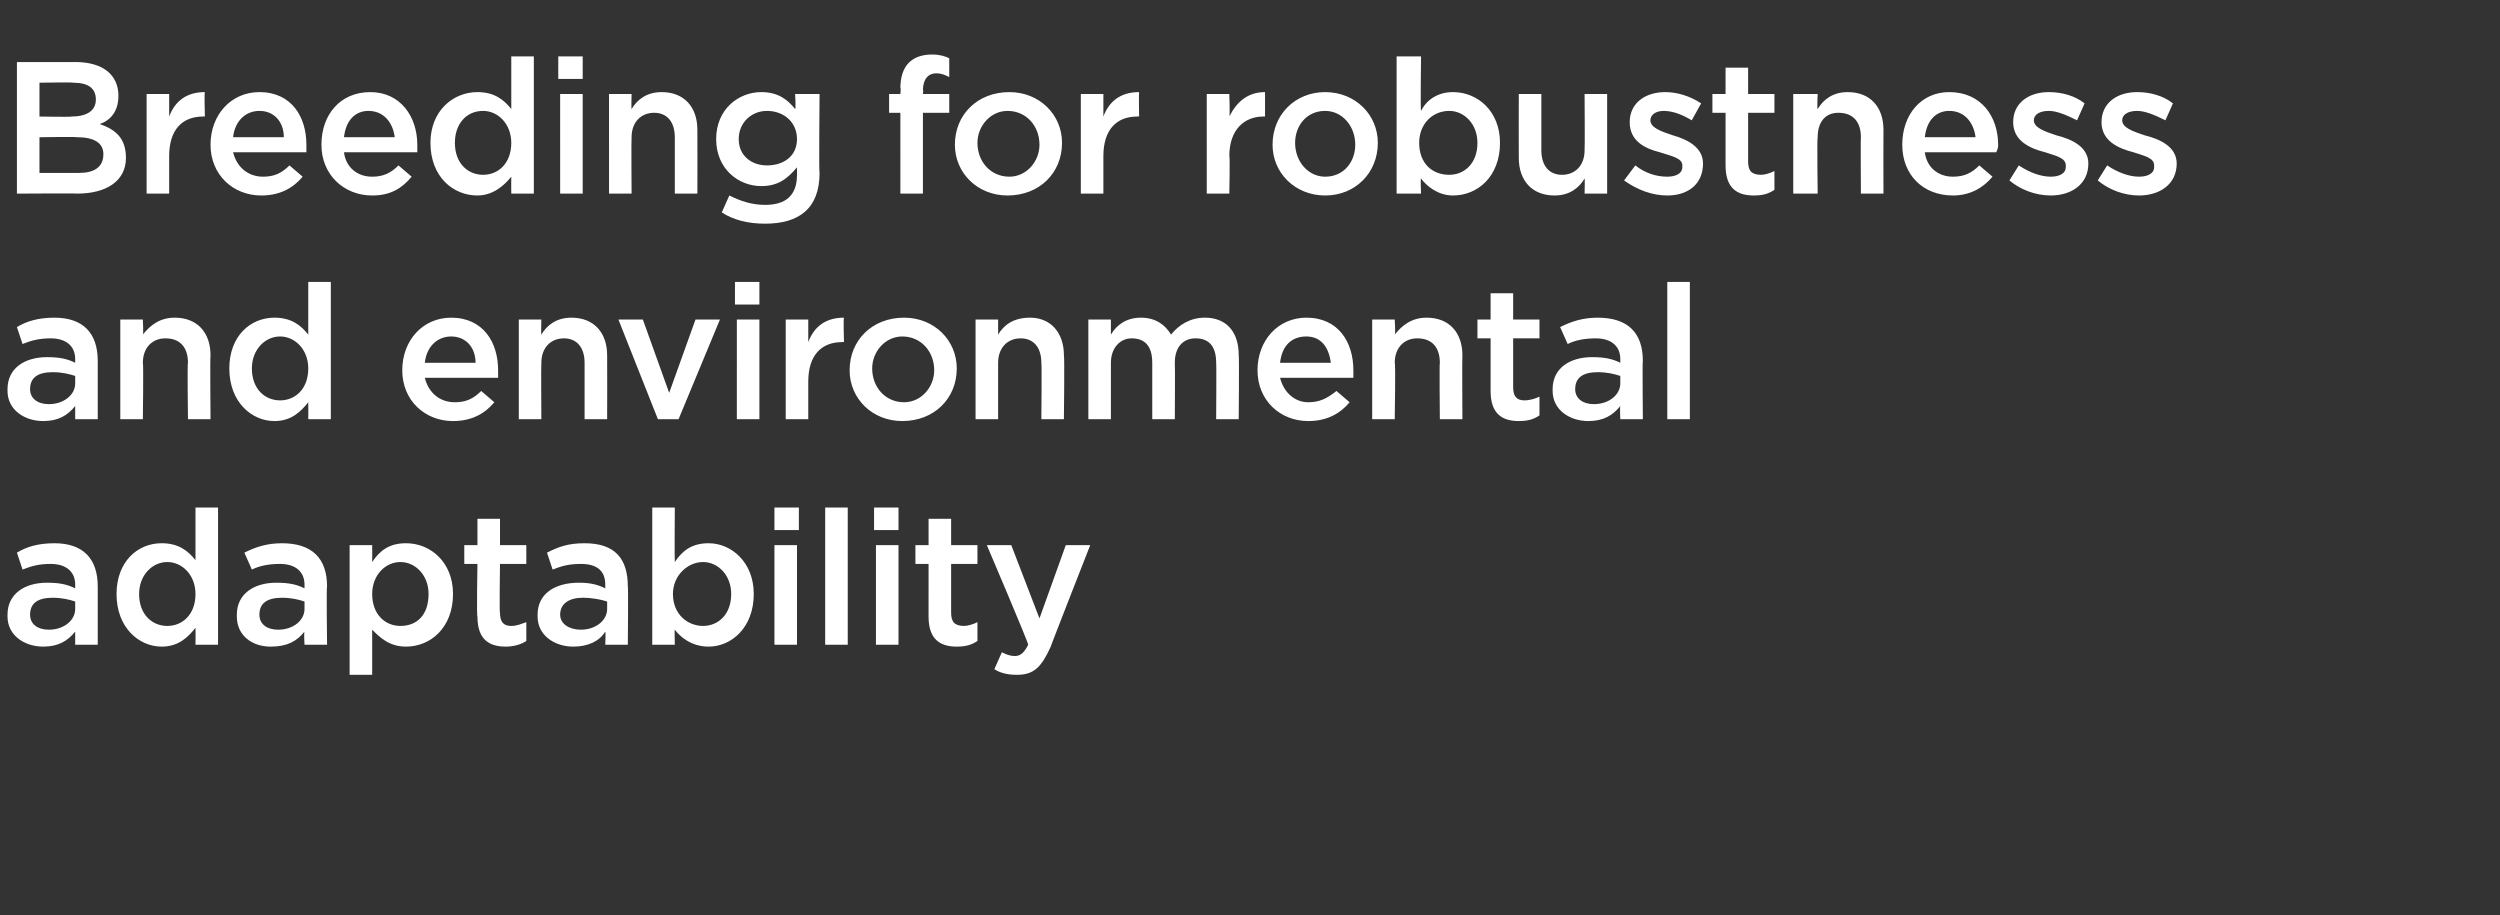 <?xml version="1.0" standalone="no"?><!DOCTYPE svg PUBLIC "-//W3C//DTD SVG 1.1//EN" "http://www.w3.org/Graphics/SVG/1.1/DTD/svg11.dtd"><svg xmlns="http://www.w3.org/2000/svg" version="1.1" width="133px" height="48.7px" viewBox="0 -2 133 48.7" style="top:-2px"><rect x="0" y="-2" width="133" height="48.7" fill="#333333" stroke="none"/><desc>Breeding for robustness and environmental adaptability</desc><defs/><g id="Polygon98743"><path d="m4 32.3v-.7c-.4.5-.9.8-1.7.8c-1 0-1.9-.6-1.9-1.6v-.1c0-1.1.9-1.7 2.1-1.7c.7 0 1.1.1 1.5.3v-.2c0-.7-.5-1.1-1.3-1.1c-.6 0-1 .1-1.5.3l-.3-.9c.5-.3 1.1-.5 2-.5c1.5 0 2.3.8 2.3 2.3v3.1H4zM4 30c-.3-.1-.7-.2-1.2-.2c-.8 0-1.2.3-1.2.9c0 .5.4.8 1 .8c.8 0 1.4-.5 1.4-1.1v-.4zm6.4 2.3s.01-.9 0-.9c-.4.5-.9 1-1.8 1c-1.2 0-2.4-1-2.4-2.8c0-1.7 1.1-2.7 2.4-2.7c.9 0 1.4.4 1.8.9V25h1.2v7.3h-1.2zm0-2.7c0-1-.7-1.7-1.5-1.7c-.8 0-1.5.7-1.5 1.7c0 1.1.7 1.7 1.5 1.7c.8 0 1.5-.6 1.5-1.7zm5.8 2.7s-.04-.67 0-.7c-.4.5-.9.8-1.8.8c-1 0-1.8-.6-1.8-1.6v-.1c0-1.1.9-1.7 2.1-1.7c.7 0 1.1.1 1.5.3v-.2c0-.7-.5-1.1-1.3-1.1c-.6 0-1.1.1-1.5.3l-.4-.9c.6-.3 1.2-.5 2-.5c1.6 0 2.4.8 2.4 2.3c-.04-.05 0 3.1 0 3.1h-1.2zm0-2.3c-.3-.1-.7-.2-1.2-.2c-.8 0-1.2.3-1.2.9c0 .5.4.8 1 .8c.8 0 1.4-.5 1.4-1.1v-.4zm7.9-.4c0 1.8-1.2 2.8-2.5 2.8c-.9 0-1.4-.5-1.8-.9v2.4h-1.2V27h1.2s.01.88 0 .9c.4-.6.9-1 1.8-1c1.3 0 2.5 1 2.5 2.7zm-1.3 0c0-1-.7-1.7-1.5-1.7c-.8 0-1.5.7-1.5 1.7c0 1.1.7 1.7 1.5 1.7c.9 0 1.5-.6 1.5-1.7zm3.8 1c0 .5.2.7.6.7c.3 0 .5-.1.8-.2v1c-.3.2-.7.3-1.1.3c-.9 0-1.5-.4-1.5-1.6c-.05.02 0-2.8 0-2.8h-.7v-1h.7v-1.4h1.2v1.4h1.4v1h-1.4s-.04 2.63 0 2.6zm5.6 1.7s.03-.67 0-.7c-.3.5-.9.8-1.7.8c-1 0-1.9-.6-1.9-1.6v-.1c0-1.1.9-1.7 2.2-1.7c.6 0 1 .1 1.4.3v-.2c0-.7-.4-1.1-1.3-1.1c-.6 0-1 .1-1.5.3l-.3-.9c.6-.3 1.1-.5 2-.5c1.6 0 2.3.8 2.3 2.3c.03-.05 0 3.1 0 3.1h-1.2zm.1-2.3c-.3-.1-.8-.2-1.3-.2c-.7 0-1.2.3-1.2.9c0 .5.5.8 1.1.8c.8 0 1.4-.5 1.4-1.1v-.4zm7.8-.4c0 1.8-1.2 2.8-2.4 2.8c-.9 0-1.5-.5-1.8-.9c-.02-.04 0 .8 0 .8h-1.2V25h1.2s-.02 2.88 0 2.9c.4-.6.9-1 1.8-1c1.2 0 2.4 1 2.4 2.7zm-2.7-1.7c-.8 0-1.6.7-1.6 1.7c0 1.1.8 1.7 1.6 1.7c.8 0 1.5-.6 1.5-1.7c0-1-.7-1.7-1.5-1.7zm3.8-1.7V25h1.3v1.2h-1.3zm0 6.1V27h1.2v5.3h-1.2zm2.7 0V25h1.2v7.3h-1.2zm2.6-6.1V25h1.3v1.2h-1.3zm.1 6.1V27h1.2v5.3h-1.2zm4-1.7c0 .5.2.7.7.7c.2 0 .5-.1.7-.2v1c-.3.2-.6.3-1.1.3c-.9 0-1.5-.4-1.5-1.6V28h-.7v-1h.7v-1.4h1.2v1.4h1.4v1h-1.4v2.6zm5.3 1.8c-.5 1.1-.9 1.5-1.8 1.5c-.5 0-.9-.1-1.2-.3l.4-.9c.2.1.4.2.7.2c.3 0 .5-.2.7-.6c.05-.02-2.2-5.3-2.2-5.3h1.3l1.5 3.9l1.4-3.9h1.3s-2.13 5.43-2.1 5.4z" stroke="none" fill="#fff"/></g><g id="Polygon98742"><path d="m4 20.3v-.7c-.4.5-.9.8-1.7.8c-1 0-1.9-.6-1.9-1.6v-.1c0-1.1.9-1.7 2.1-1.7c.7 0 1.1.1 1.5.3v-.2c0-.7-.5-1.1-1.3-1.1c-.6 0-1 .1-1.5.3l-.3-.9c.5-.3 1.1-.5 2-.5c1.5 0 2.3.8 2.3 2.3v3.1H4zM4 18c-.3-.1-.7-.2-1.2-.2c-.8 0-1.2.3-1.2.9c0 .5.4.8 1 .8c.8 0 1.4-.5 1.4-1.1v-.4zm3.6 2.3H6.4V15h1.2s.04.82 0 .8c.4-.5.9-.9 1.7-.9c1.2 0 1.9.8 1.9 2c-.03.02 0 3.4 0 3.4H10s-.04-3.02 0-3c0-.8-.4-1.3-1.2-1.3c-.7 0-1.2.5-1.2 1.3c.04 0 0 3 0 3zm8.8 0s.01-.9 0-.9c-.4.5-.9 1-1.8 1c-1.2 0-2.4-1-2.4-2.8c0-1.7 1.1-2.7 2.4-2.7c.9 0 1.4.4 1.8.9V13h1.2v7.3h-1.2zm0-2.7c0-1-.7-1.7-1.5-1.7c-.8 0-1.5.7-1.5 1.7c0 1.1.7 1.7 1.5 1.7c.8 0 1.5-.6 1.5-1.7zm7.8 1.8c.6 0 1-.2 1.4-.6l.7.6c-.5.6-1.2 1-2.2 1c-1.5 0-2.7-1.1-2.7-2.7c0-1.6 1.1-2.8 2.6-2.8c1.7 0 2.5 1.3 2.5 2.8v.4h-3.9c.2.8.8 1.3 1.6 1.3zm1.1-2.1c0-.8-.5-1.4-1.3-1.4c-.7 0-1.3.5-1.4 1.4h2.7zm3.5 3h-1.2V15h1.2s-.02.82 0 .8c.3-.5.8-.9 1.6-.9c1.2 0 1.9.8 1.9 2c.01.02 0 3.4 0 3.4h-1.2v-3c0-.8-.4-1.3-1.1-1.3c-.7 0-1.2.5-1.2 1.3c-.02 0 0 3 0 3zM37 15h1.3l-2.2 5.3H35L32.9 15h1.3l1.4 3.9L37 15zm2.1-.8V13h1.3v1.2h-1.3zm.1 6.1V15h1.2v5.3h-1.2zm3.8 0h-1.2V15h1.2v1.2c.3-.8.9-1.3 1.9-1.3c-.04 0 0 1.3 0 1.3c0 0-.11-.02-.1 0c-1.1 0-1.8.7-1.8 2.1v2zm5 .1c-1.6 0-2.8-1.2-2.8-2.7c0-1.6 1.2-2.8 2.9-2.8c1.6 0 2.8 1.2 2.8 2.7c0 1.6-1.2 2.8-2.9 2.8zm0-4.5c-.9 0-1.6.8-1.6 1.7c0 1 .7 1.8 1.7 1.8c.9 0 1.6-.8 1.6-1.7c0-1-.7-1.8-1.7-1.8zm5.1 4.4h-1.2V15h1.2v.8c.3-.5.8-.9 1.7-.9c1.1 0 1.8.8 1.8 2c.04.02 0 3.4 0 3.4h-1.2s.03-3.02 0-3c0-.8-.4-1.3-1.1-1.3c-.7 0-1.2.5-1.2 1.3v3zm11-5.4c1.1 0 1.8.7 1.8 2c.03.01 0 3.4 0 3.4h-1.2s.02-3.02 0-3c0-.9-.4-1.3-1.1-1.3c-.6 0-1.1.4-1.1 1.3c.02 0 0 3 0 3h-1.2v-3c0-.9-.4-1.3-1.1-1.3c-.6 0-1.1.5-1.1 1.3v3h-1.2V15h1.2v.8c.3-.5.8-.9 1.6-.9c.8 0 1.3.4 1.6.9c.4-.5 1-.9 1.8-.9zm5.5 4.5c.6 0 1-.2 1.5-.6l.7.6c-.5.6-1.2 1-2.2 1c-1.5 0-2.7-1.1-2.7-2.7c0-1.6 1.1-2.8 2.6-2.8c1.7 0 2.5 1.3 2.5 2.8v.4h-3.9c.2.8.8 1.3 1.5 1.3zm1.2-2.1c-.1-.8-.5-1.4-1.3-1.4c-.8 0-1.3.5-1.4 1.4h2.7zm3.4 3H73V15h1.2s.05.82 0 .8c.4-.5.9-.9 1.7-.9c1.2 0 1.9.8 1.9 2c-.02.02 0 3.4 0 3.4h-1.2s-.03-3.02 0-3c0-.8-.4-1.3-1.2-1.3c-.7 0-1.2.5-1.2 1.3c.05 0 0 3 0 3zm6.3-1.7c0 .5.2.7.6.7c.3 0 .6-.1.8-.2v1c-.3.2-.6.3-1.1.3c-.9 0-1.5-.4-1.5-1.6V16h-.7v-1h.7v-1.4h1.2v1.4h1.4v1h-1.4v2.6zm5.7 1.7s-.03-.67 0-.7c-.4.5-.9.8-1.7.8c-1 0-1.9-.6-1.9-1.6v-.1c0-1.1.9-1.7 2.1-1.7c.7 0 1.1.1 1.5.3v-.2c0-.7-.5-1.1-1.3-1.1c-.6 0-1.1.1-1.5.3l-.4-.9c.6-.3 1.2-.5 2-.5c1.6 0 2.4.8 2.4 2.3c-.03-.05 0 3.1 0 3.1h-1.2zm0-2.3c-.3-.1-.7-.2-1.2-.2c-.8 0-1.2.3-1.2.9c0 .5.4.8 1 .8c.8 0 1.4-.5 1.4-1.1v-.4zm2.5 2.3V13h1.2v7.3h-1.2z" stroke="none" fill="#fff"/></g><g id="Polygon98741"><path d="m4 1.3c1.5 0 2.3.7 2.3 1.8c0 .8-.4 1.3-1 1.5c.9.3 1.4.8 1.4 1.8c0 1.2-1 1.9-2.6 1.9c.04-.02-3.2 0-3.2 0v-7h3.1s.04-.02 0 0zm1.1 2c0-.6-.4-.9-1.2-.9c-.02-.03-1.8 0-1.8 0v1.8s1.69.03 1.7 0c.8 0 1.3-.3 1.3-.9zm-.9 3.9c.8 0 1.3-.3 1.3-1c0-.6-.5-.9-1.4-.9c-.04-.03-2 0-2 0v1.9h2.1s-.05-.01 0 0zM9 8.3H7.8V3h1.2v1.2c.3-.8.9-1.3 1.9-1.3c-.04 0 0 1.3 0 1.3c0 0-.11-.02-.1 0c-1.1 0-1.8.7-1.8 2.1v2zm5-.9c.6 0 1-.2 1.4-.6l.7.6c-.5.6-1.2 1-2.2 1c-1.5 0-2.7-1.1-2.7-2.7c0-1.6 1.1-2.8 2.6-2.8c1.7 0 2.5 1.3 2.5 2.8v.4h-3.9c.2.8.8 1.3 1.6 1.3zm1.1-2.1c0-.8-.5-1.4-1.3-1.4c-.7 0-1.3.5-1.4 1.4h2.7zm4.7 2.1c.6 0 1-.2 1.4-.6l.7.6c-.5.6-1.1 1-2.1 1c-1.5 0-2.7-1.1-2.7-2.7c0-1.6 1-2.8 2.6-2.8c1.6 0 2.5 1.3 2.5 2.8v.4h-3.9c.1.8.7 1.3 1.5 1.3zM21 5.3c-.1-.8-.6-1.4-1.4-1.4c-.7 0-1.2.5-1.3 1.4h2.7zm6.2 3s-.01-.9 0-.9c-.4.5-1 1-1.8 1c-1.3 0-2.5-1-2.5-2.8c0-1.7 1.2-2.7 2.5-2.7c.9 0 1.4.4 1.8.9V1h1.2v7.3h-1.2zm0-2.7c0-1-.7-1.7-1.5-1.7c-.9 0-1.5.7-1.5 1.7c0 1.1.7 1.7 1.5 1.7c.8 0 1.5-.6 1.5-1.7zm2.5-3.4V1h1.3v1.2h-1.3zm.1 6.1V3h1.2v5.3h-1.2zm3.8 0h-1.2V3h1.2s-.02.82 0 .8c.3-.5.8-.9 1.6-.9c1.2 0 1.9.8 1.9 2c.01.02 0 3.4 0 3.4h-1.2v-3c0-.8-.4-1.3-1.1-1.3c-.7 0-1.2.5-1.2 1.3c-.02 0 0 3 0 3zm7.1 1.6c-.9 0-1.7-.2-2.3-.6l.4-.9c.6.3 1.2.5 1.9.5c1.1 0 1.7-.5 1.7-1.6v-.4c-.5.6-1 1-1.9 1c-1.2 0-2.4-.9-2.4-2.5c0-1.6 1.2-2.5 2.4-2.5c.9 0 1.4.4 1.8.9c.05-.01 0-.8 0-.8h1.3s-.04 4.2 0 4.2c0 1.9-1.1 2.7-2.9 2.7zm.1-6c-.8 0-1.5.6-1.5 1.5c0 .9.7 1.4 1.5 1.4c.9 0 1.6-.5 1.6-1.4c0-.9-.7-1.5-1.6-1.5zm9.7-.9v1h-1.4v4.3h-1.2V4h-.6v-1h.6s.04-.35 0-.3c0-1.2.6-1.8 1.7-1.8c.4 0 .7.1.9.2v1c-.2-.1-.4-.2-.7-.2c-.4 0-.7.3-.7.9c.03-.05 0 .2 0 .2h1.4zm3.1 5.4c-1.6 0-2.8-1.2-2.8-2.7c0-1.6 1.2-2.8 2.9-2.8c1.6 0 2.8 1.2 2.8 2.7c0 1.6-1.2 2.8-2.9 2.8zm0-4.5c-.9 0-1.6.8-1.6 1.7c0 1 .7 1.8 1.7 1.8c.9 0 1.6-.8 1.6-1.7c0-1-.7-1.8-1.7-1.8zm5.1 4.4h-1.2V3h1.2v1.2c.3-.8.9-1.3 1.9-1.3c-.02 0 0 1.3 0 1.3c0 0-.09-.02-.1 0c-1.1 0-1.8.7-1.8 2.1v2zm6.7 0h-1.2V3h1.2s.04 1.19 0 1.2c.4-.8 1-1.3 1.9-1.3v1.3s-.06-.02-.1 0c-1 0-1.8.7-1.8 2.1c.04-.03 0 2 0 2zm5.1.1c-1.6 0-2.8-1.2-2.8-2.7c0-1.6 1.2-2.8 2.8-2.8c1.6 0 2.8 1.2 2.8 2.7c0 1.6-1.2 2.8-2.8 2.8zm0-4.5c-1 0-1.6.8-1.6 1.7c0 1 .7 1.8 1.6 1.8c1 0 1.6-.8 1.6-1.7c0-1-.7-1.8-1.6-1.8zm9.3 1.7c0 1.8-1.2 2.8-2.5 2.8c-.8 0-1.4-.5-1.7-.9c-.04-.04 0 .8 0 .8h-1.3V1h1.3s-.04 2.88 0 2.9c.3-.6.9-1 1.7-1c1.3 0 2.5 1 2.5 2.7zm-2.7-1.7c-.9 0-1.6.7-1.6 1.7c0 1.1.7 1.7 1.6 1.7c.8 0 1.5-.6 1.5-1.7c0-1-.7-1.7-1.5-1.7zm7.2-.9h1.2v5.3h-1.2s.02-.84 0-.8c-.3.5-.8.9-1.6.9c-1.2 0-1.9-.8-1.9-2c-.01-.04 0-3.4 0-3.4h1.2v3c0 .8.4 1.3 1.1 1.3c.7 0 1.2-.5 1.2-1.3c.02-.02 0-3 0-3zm4.4 5.4c-.8 0-1.6-.3-2.3-.8l.6-.8c.5.4 1.1.6 1.7.6c.5 0 .8-.2.8-.5v-.1c0-.4-.6-.5-1.2-.7c-.8-.2-1.6-.6-1.6-1.6c0-1 .8-1.6 1.9-1.6c.6 0 1.3.2 1.9.6l-.5.9c-.5-.3-1-.5-1.5-.5c-.4 0-.7.2-.7.5c0 .4.6.6 1.2.8c.7.2 1.6.6 1.6 1.5c0 1.1-.8 1.7-1.9 1.7zM93 6.6c0 .5.2.7.7.7c.2 0 .5-.1.7-.2v1c-.3.2-.6.3-1.1.3c-.9 0-1.5-.4-1.5-1.6V4h-.7v-1h.7V1.6h1.2v1.4h1.4v1H93v2.6zm3.7 1.7h-1.3V3h1.3s-.04.82 0 .8c.3-.5.8-.9 1.6-.9c1.2 0 1.9.8 1.9 2c-.01.02 0 3.4 0 3.4H99s-.02-3.02 0-3c0-.8-.4-1.3-1.2-1.3c-.7 0-1.1.5-1.1 1.3c-.04 0 0 3 0 3zm7.2-.9c.6 0 1-.2 1.4-.6l.7.6c-.5.6-1.2 1-2.1 1c-1.6 0-2.7-1.1-2.7-2.7c0-1.6 1-2.8 2.5-2.8c1.7 0 2.6 1.3 2.6 2.8c0 .1 0 .2-.1.4h-3.8c.1.8.7 1.3 1.5 1.3zm1.2-2.1c-.1-.8-.6-1.4-1.4-1.4c-.7 0-1.2.5-1.3 1.4h2.7zm4 3.1c-.8 0-1.6-.3-2.2-.8l.5-.8c.6.4 1.2.6 1.7.6c.5 0 .8-.2.8-.5v-.1c0-.4-.5-.5-1.1-.7c-.8-.2-1.7-.6-1.7-1.6c0-1 .8-1.6 1.9-1.6c.7 0 1.4.2 1.9.6l-.4.9c-.6-.3-1.1-.5-1.5-.5c-.5 0-.8.2-.8.5c0 .4.6.6 1.2.8c.8.2 1.7.6 1.7 1.5c0 1.1-.9 1.7-2 1.7zm4.7 0c-.8 0-1.6-.3-2.2-.8l.5-.8c.6.4 1.2.6 1.7.6c.5 0 .8-.2.8-.5v-.1c0-.4-.5-.5-1.1-.7c-.8-.2-1.7-.6-1.7-1.6c0-1 .8-1.6 1.9-1.6c.7 0 1.4.2 1.9.6l-.4.9c-.6-.3-1.1-.5-1.5-.5c-.5 0-.8.2-.8.5c0 .4.6.6 1.2.8c.8.2 1.7.6 1.7 1.5c0 1.1-.9 1.7-2 1.7z" stroke="none" fill="#fff"/></g></svg>